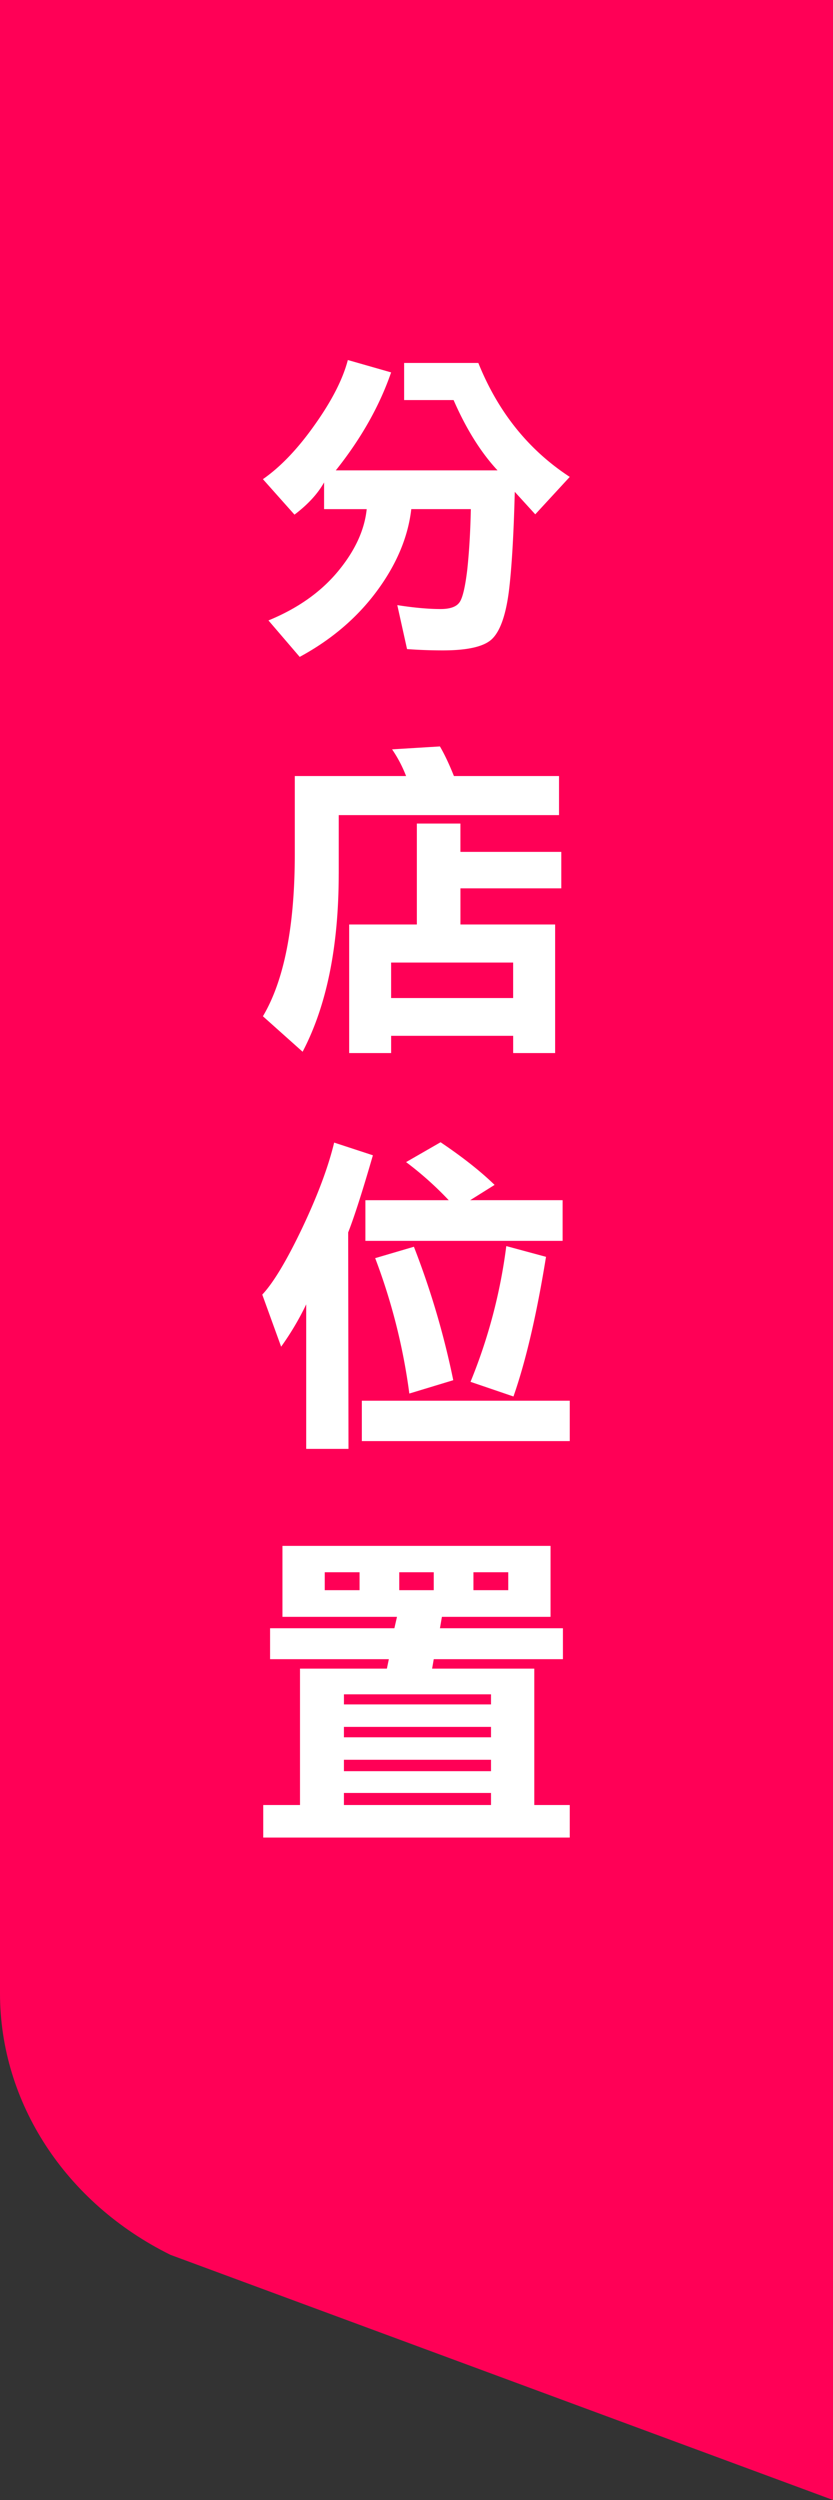 <svg xmlns="http://www.w3.org/2000/svg" width="40" height="120" viewBox="0 0 40 120">
    <rect x="0" y="0" width="40" height="120" fill="#333333" stroke="none"/>
    <g fill="none" fill-rule="evenodd">
        <path fill="#FF0056" d="M0 95.68V0h40v120L8.185 108.232C3.142 105.74 0 100.922 0 95.68"/>
        <path fill="#FFF" d="M16.125 22.578h7.766c-.802-.864-1.506-1.99-2.11-3.375h-2.375v-1.781h3.563c.948 2.354 2.411 4.177 4.39 5.469l-1.656 1.797-.984-1.079c-.052 2.063-.146 3.651-.282 4.766-.145 1.125-.406 1.88-.78 2.266-.365.385-1.162.578-2.391.578-.573 0-1.146-.021-1.72-.063l-.468-2.11c.802.126 1.495.188 2.078.188.438 0 .735-.099.89-.297.157-.187.287-.718.392-1.593.093-.875.15-1.844.171-2.907H19.75c-.156 1.344-.708 2.657-1.656 3.938-.948 1.281-2.183 2.333-3.703 3.156l-1.5-1.75c1.395-.573 2.505-1.354 3.328-2.343.823-.99 1.286-1.99 1.39-3h-2.047v-1.282c-.302.542-.776 1.058-1.421 1.547L12.625 23c.854-.594 1.687-1.469 2.5-2.625.813-1.146 1.339-2.177 1.578-3.094l2.078.594c-.552 1.604-1.437 3.172-2.656 4.703zm.14 19.36c0 3.49-.577 6.338-1.734 8.546l-1.906-1.703c1.02-1.719 1.531-4.317 1.531-7.797V37.25H19.5a6.247 6.247 0 0 0-.672-1.281l2.297-.14c.219.374.443.848.672 1.421h5.047v1.875H16.266v2.813zm5.844-2.407v1.36h4.844v1.75H22.11v1.734h4.547v6.172h-2.015v-.828h-5.86v.828h-2.015v-6.172h3.25v-4.844h2.093zm2.532 6.672h-5.86v1.703h5.86v-1.703zm-7.907 23.344h-2.03v-6.938a13.414 13.414 0 0 1-1.204 2.032l-.906-2.5c.531-.563 1.172-1.63 1.922-3.203.74-1.563 1.25-2.928 1.53-4.094l1.86.61c-.5 1.728-.896 2.963-1.187 3.702l.015 10.39zm10.625-2.313v1.938h-9.984v-1.938h9.984zm-7.703-.343a28.891 28.891 0 0 0-1.64-6.5l1.859-.547a39.418 39.418 0 0 1 1.89 6.406l-2.109.64zm6.563-6.563c-.448 2.771-.969 5.005-1.563 6.703l-2.062-.703a25.805 25.805 0 0 0 1.718-6.516l1.907.516zm-4.672-2.719a16.029 16.029 0 0 0-2.047-1.828l1.656-.953c1.052.708 1.917 1.39 2.594 2.047l-1.172.734h4.438v1.953h-9.47V57.61h4zm-.422 20.547h5.906v1.485h-6.203l-.078.453h4.906v6.547h1.703v1.562H12.641v-1.562h1.765v-6.547h4.172l.094-.453h-5.703v-1.485h5.969l.125-.547h-5.5v-3.406h12.874v3.406H21.22l-.094.547zm-4.61 4.735v.5h7.063v-.5h-7.062zm0 1.578v.547h7.063v-.547h-7.062zm0 1.594v.578h7.063v-.579h-7.062zm7.891-9.735v-.86h-1.672v.86h1.672zm-5.234-.86v.86h1.656v-.86h-1.656zm-3.578 0v.86h1.672v-.86h-1.672zm.922 5.86v.484h7.062v-.484h-7.062z"/>
    </g>
</svg>
